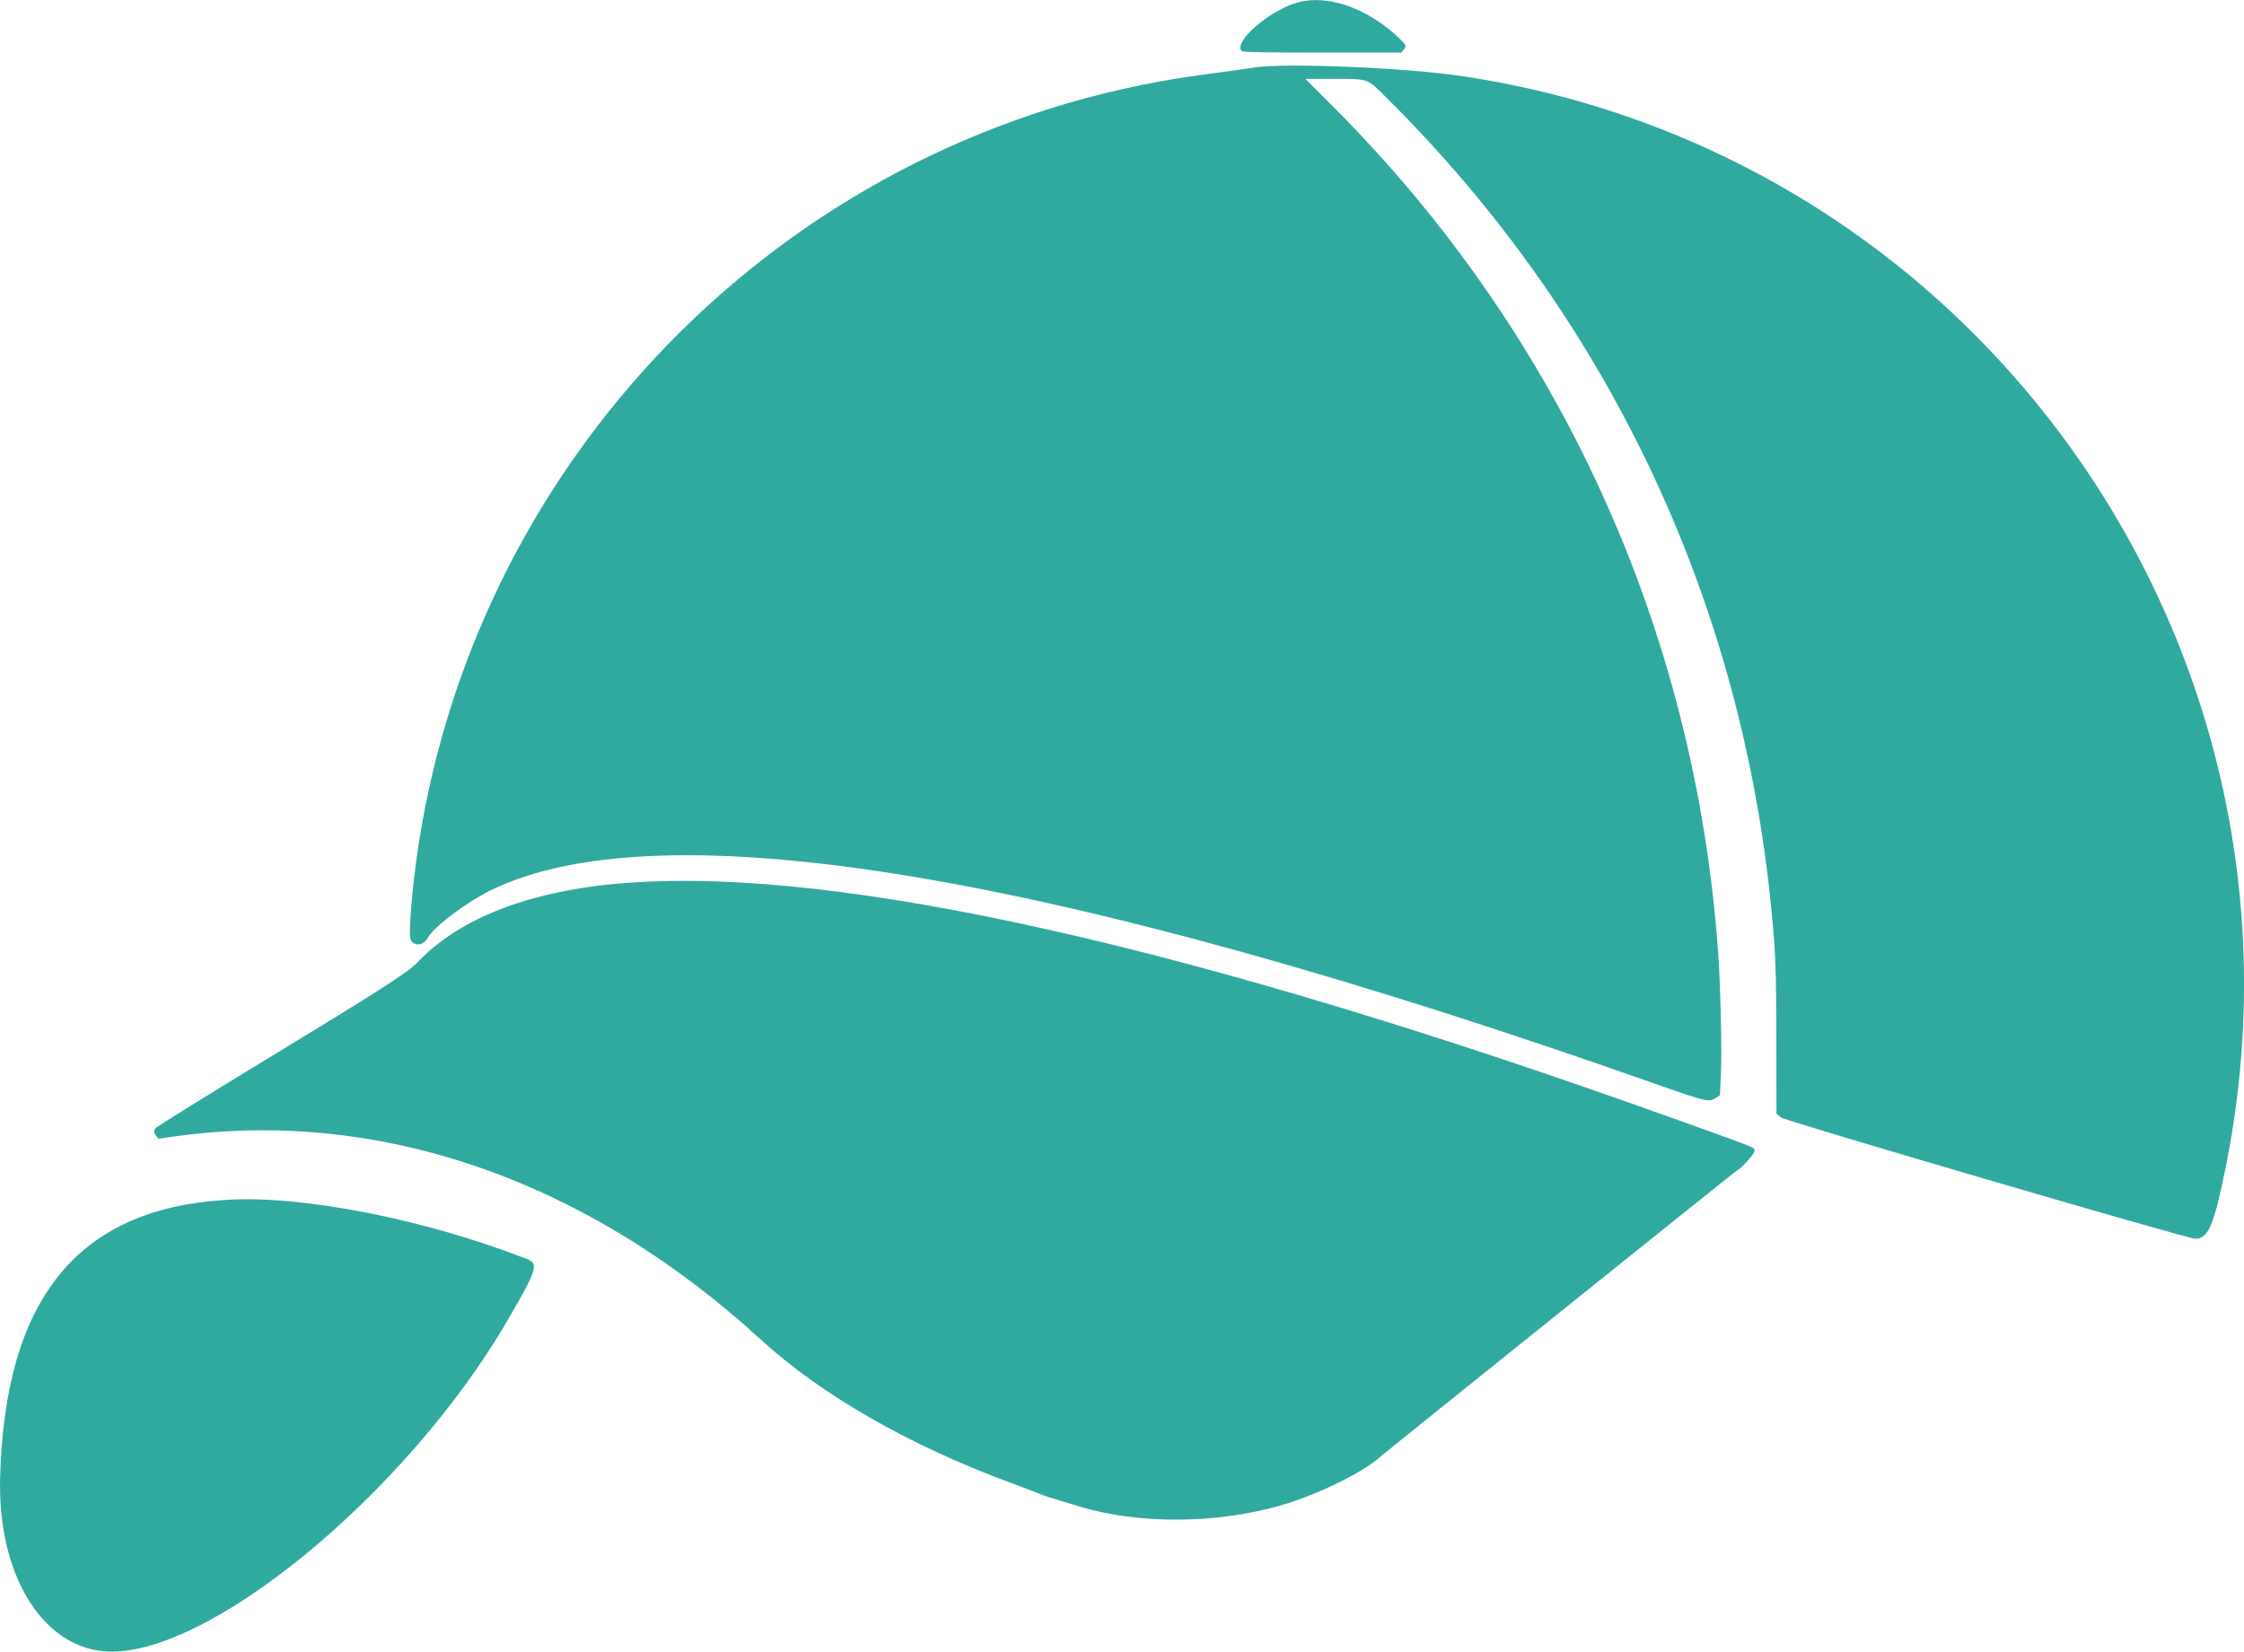 <?xml version="1.0" encoding="UTF-8"?>
<svg id="svg" xmlns="http://www.w3.org/2000/svg" viewBox="0 0 397.56 292.7">
    <defs>
        <style>.cls-1{fill:#30AA9F;fill-rule:evenodd;}</style>
    </defs>
    <path id="path0" class="cls-1" d="M229.99,.4c-5.08,1.38-11.74,7.19-9.94,8.68,.19,.16,4.78,.24,14.25,.24h13.97s.39-.47,.39-.47c.56-.69,.51-.84-.71-2.02-5.5-5.31-12.65-7.86-17.96-6.42m-8.05,11.6c-.55,.09-2.15,.32-3.55,.51-7.63,1.02-9.54,1.31-12.89,1.92-70.29,12.77-124.21,70.63-132.22,141.87-.53,4.75-.79,9.16-.59,9.97,.37,1.47,2.27,1.45,3.07-.04,1.04-1.94,6.73-6.26,11.11-8.42,30.04-14.84,100.18-3.22,206.06,34.14,9.39,3.31,9.85,3.42,11.04,2.62l.75-.51,.18-3.99c.18-4.08-.1-15.87-.52-21.56-4.14-57.05-28.12-109.59-68.39-149.82l-4.73-4.73h4.62c6.85,.03,6.2-.19,9.88,3.47,38.51,38.27,62.07,87.38,67.83,141.42,.97,9.09,1.1,12.06,1.12,25.42l.02,13.09,.79,.66c.73,.62,71.94,21.47,73.4,21.49,2.29,.03,3.29-2.29,5.33-12.33,18.59-91.35-42.92-179.68-134.86-193.65-10.34-1.57-31.99-2.46-37.45-1.54M111.28,156.44c-17.08,1.28-29.79,6.11-37.44,14.23-1.53,1.63-7.48,5.43-27.11,17.34-7.33,4.45-18.73,11.52-19.06,11.82-.49,.45-.49,.85,.01,1.47l.4,.5,2.54-.36c36.32-5.17,73.13,7.52,104.09,35.89,10.76,9.86,26.36,18.81,44.27,25.42,2.17,.8,4.45,1.67,5.07,1.92,1.21,.5,1.28,.53,7.11,2.29,10.47,3.17,24.05,3.13,35.55-.12,6.48-1.83,14.78-5.88,17.89-8.72,.81-.74,63.15-50.8,63.26-50.8,.39,0,2.96-2.82,2.96-3.24,0-.79,1.49-.19-14.78-6.03-84.46-30.31-147.11-44.41-184.78-41.59m-71.26,56.19C13.77,214.21,.84,230.15,.02,261.96c-.43,16.74,7.16,29.54,18.2,30.66,17.7,1.79,53.7-27.65,71.72-58.66,5.21-8.95,5.54-10.01,3.45-10.83-18.25-7.1-39.71-11.32-53.37-10.5" />
</svg>